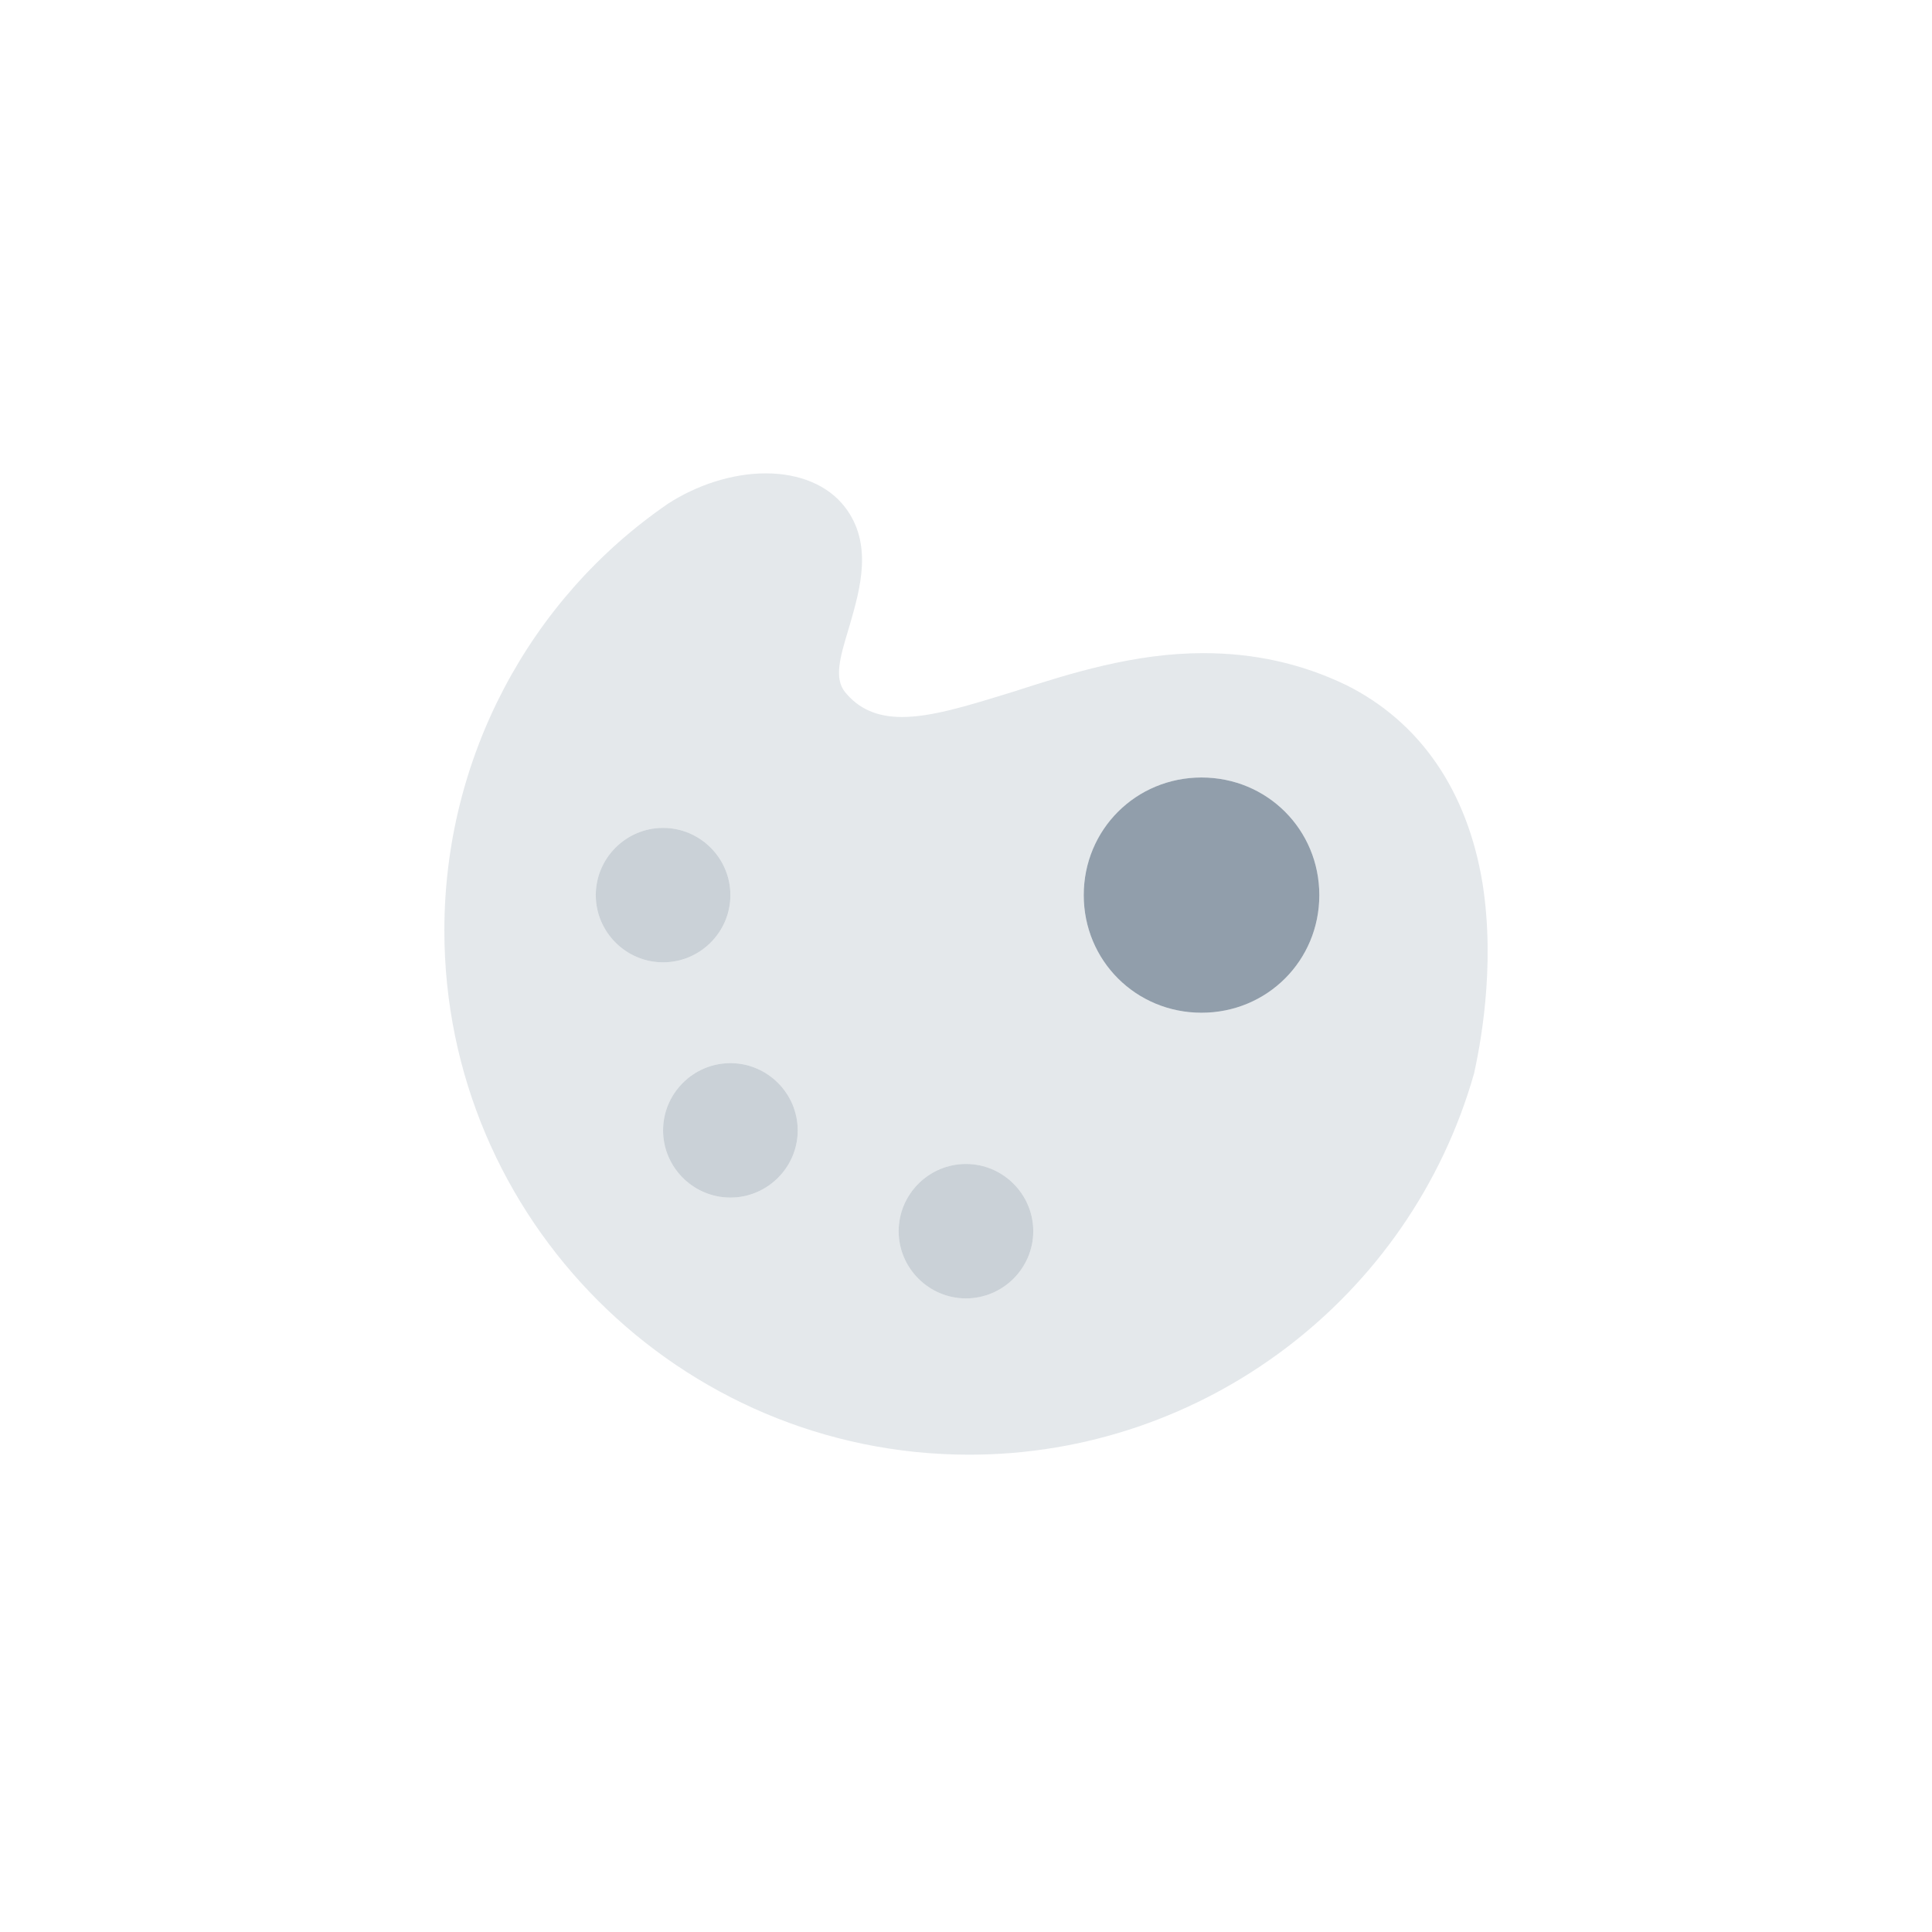 <svg fill="none" height="200" viewBox="0 0 200 200" width="200" xmlns="http://www.w3.org/2000/svg"><g clip-rule="evenodd" fill="#919eab" fill-rule="evenodd"><path d="m153.471 91.444c-1.568-9.567-6.445-16.699-14.109-20.526-4.703-2.261-9.58-3.305-14.805-3.305-7.142 0-13.761 2.087-19.683 4.001l-.523.161c-4.301 1.323-7.959 2.449-10.973 2.449-2.613 0-4.529-.87-5.922-2.609-1.124-1.443-.472-3.624.319-6.272l0-.001c.067-.225.135-.454.204-.685l.038-.131c1.04-3.634 2.366-8.264-.56-12.045-1.742-2.261-4.703-3.479-8.187-3.479-3.484 0-7.141 1.218-10.103 3.131-14.457 9.915-23.166 26.441-23.166 44.184 0 29.919 24.386 54.272 54.345 54.272 24.212 0 45.636-16.177 52.255-39.486.523-2.436 2.265-10.785.871-19.657zm-29.089 13.394c-6.793 0-12.192-5.392-12.192-12.176s5.399-12.177 12.192-12.177c6.794 0 12.193 5.392 12.193 12.177s-5.399 12.176-12.193 12.176zm-31.352 22.614c0 3.827 3.135 6.958 6.967 6.958 3.832 0 6.967-3.131 6.967-6.958s-3.135-6.958-6.967-6.958c-3.832 0-6.967 3.131-6.967 6.958zm-18.171-3.52c-3.482-.377-6.215-3.344-6.215-6.917 0-3.349 2.401-6.165 5.568-6.816.452-.093.92-.142 1.399-.142 0 0 0 0 0 0 3.832 0 6.968 3.131 6.968 6.958 0 3.349-2.401 6.164-5.568 6.816-.452.093-.92.142-1.399.142-0 0 0 0 0 0-.254 0-.506-.014-.753-.041zm-13.182-31.27c0-3.827 3.135-6.958 6.967-6.958s6.967 3.131 6.967 6.958-3.135 6.958-6.967 6.958-6.967-3.131-6.967-6.958z" opacity=".24"/><path d="m93.029 127.452c0 3.827 3.135 6.958 6.967 6.958 3.832 0 6.967-3.131 6.967-6.958s-3.135-6.958-6.967-6.958c-3.832 0-6.967 3.131-6.967 6.958zm-18.171-3.52c-3.482-.378-6.215-3.344-6.215-6.917 0-3.349 2.401-6.165 5.568-6.816.453-.093.921-.142 1.4-.142 3.832 0 6.968 3.131 6.968 6.958 0 3.348-2.401 6.164-5.568 6.816-.452.093-.92.142-1.399.142-.254 0-.506-.014-.753-.041zm-13.182-31.27c0-3.827 3.135-6.958 6.967-6.958s6.967 3.131 6.967 6.958c0 3.827-3.135 6.958-6.967 6.958s-6.967-3.131-6.967-6.958z" opacity=".48"/><path d="m124.382 104.838c-6.793 0-12.193-5.392-12.193-12.176s5.4-12.177 12.193-12.177 12.193 5.393 12.193 12.177-5.4 12.176-12.193 12.176z"/></g></svg>